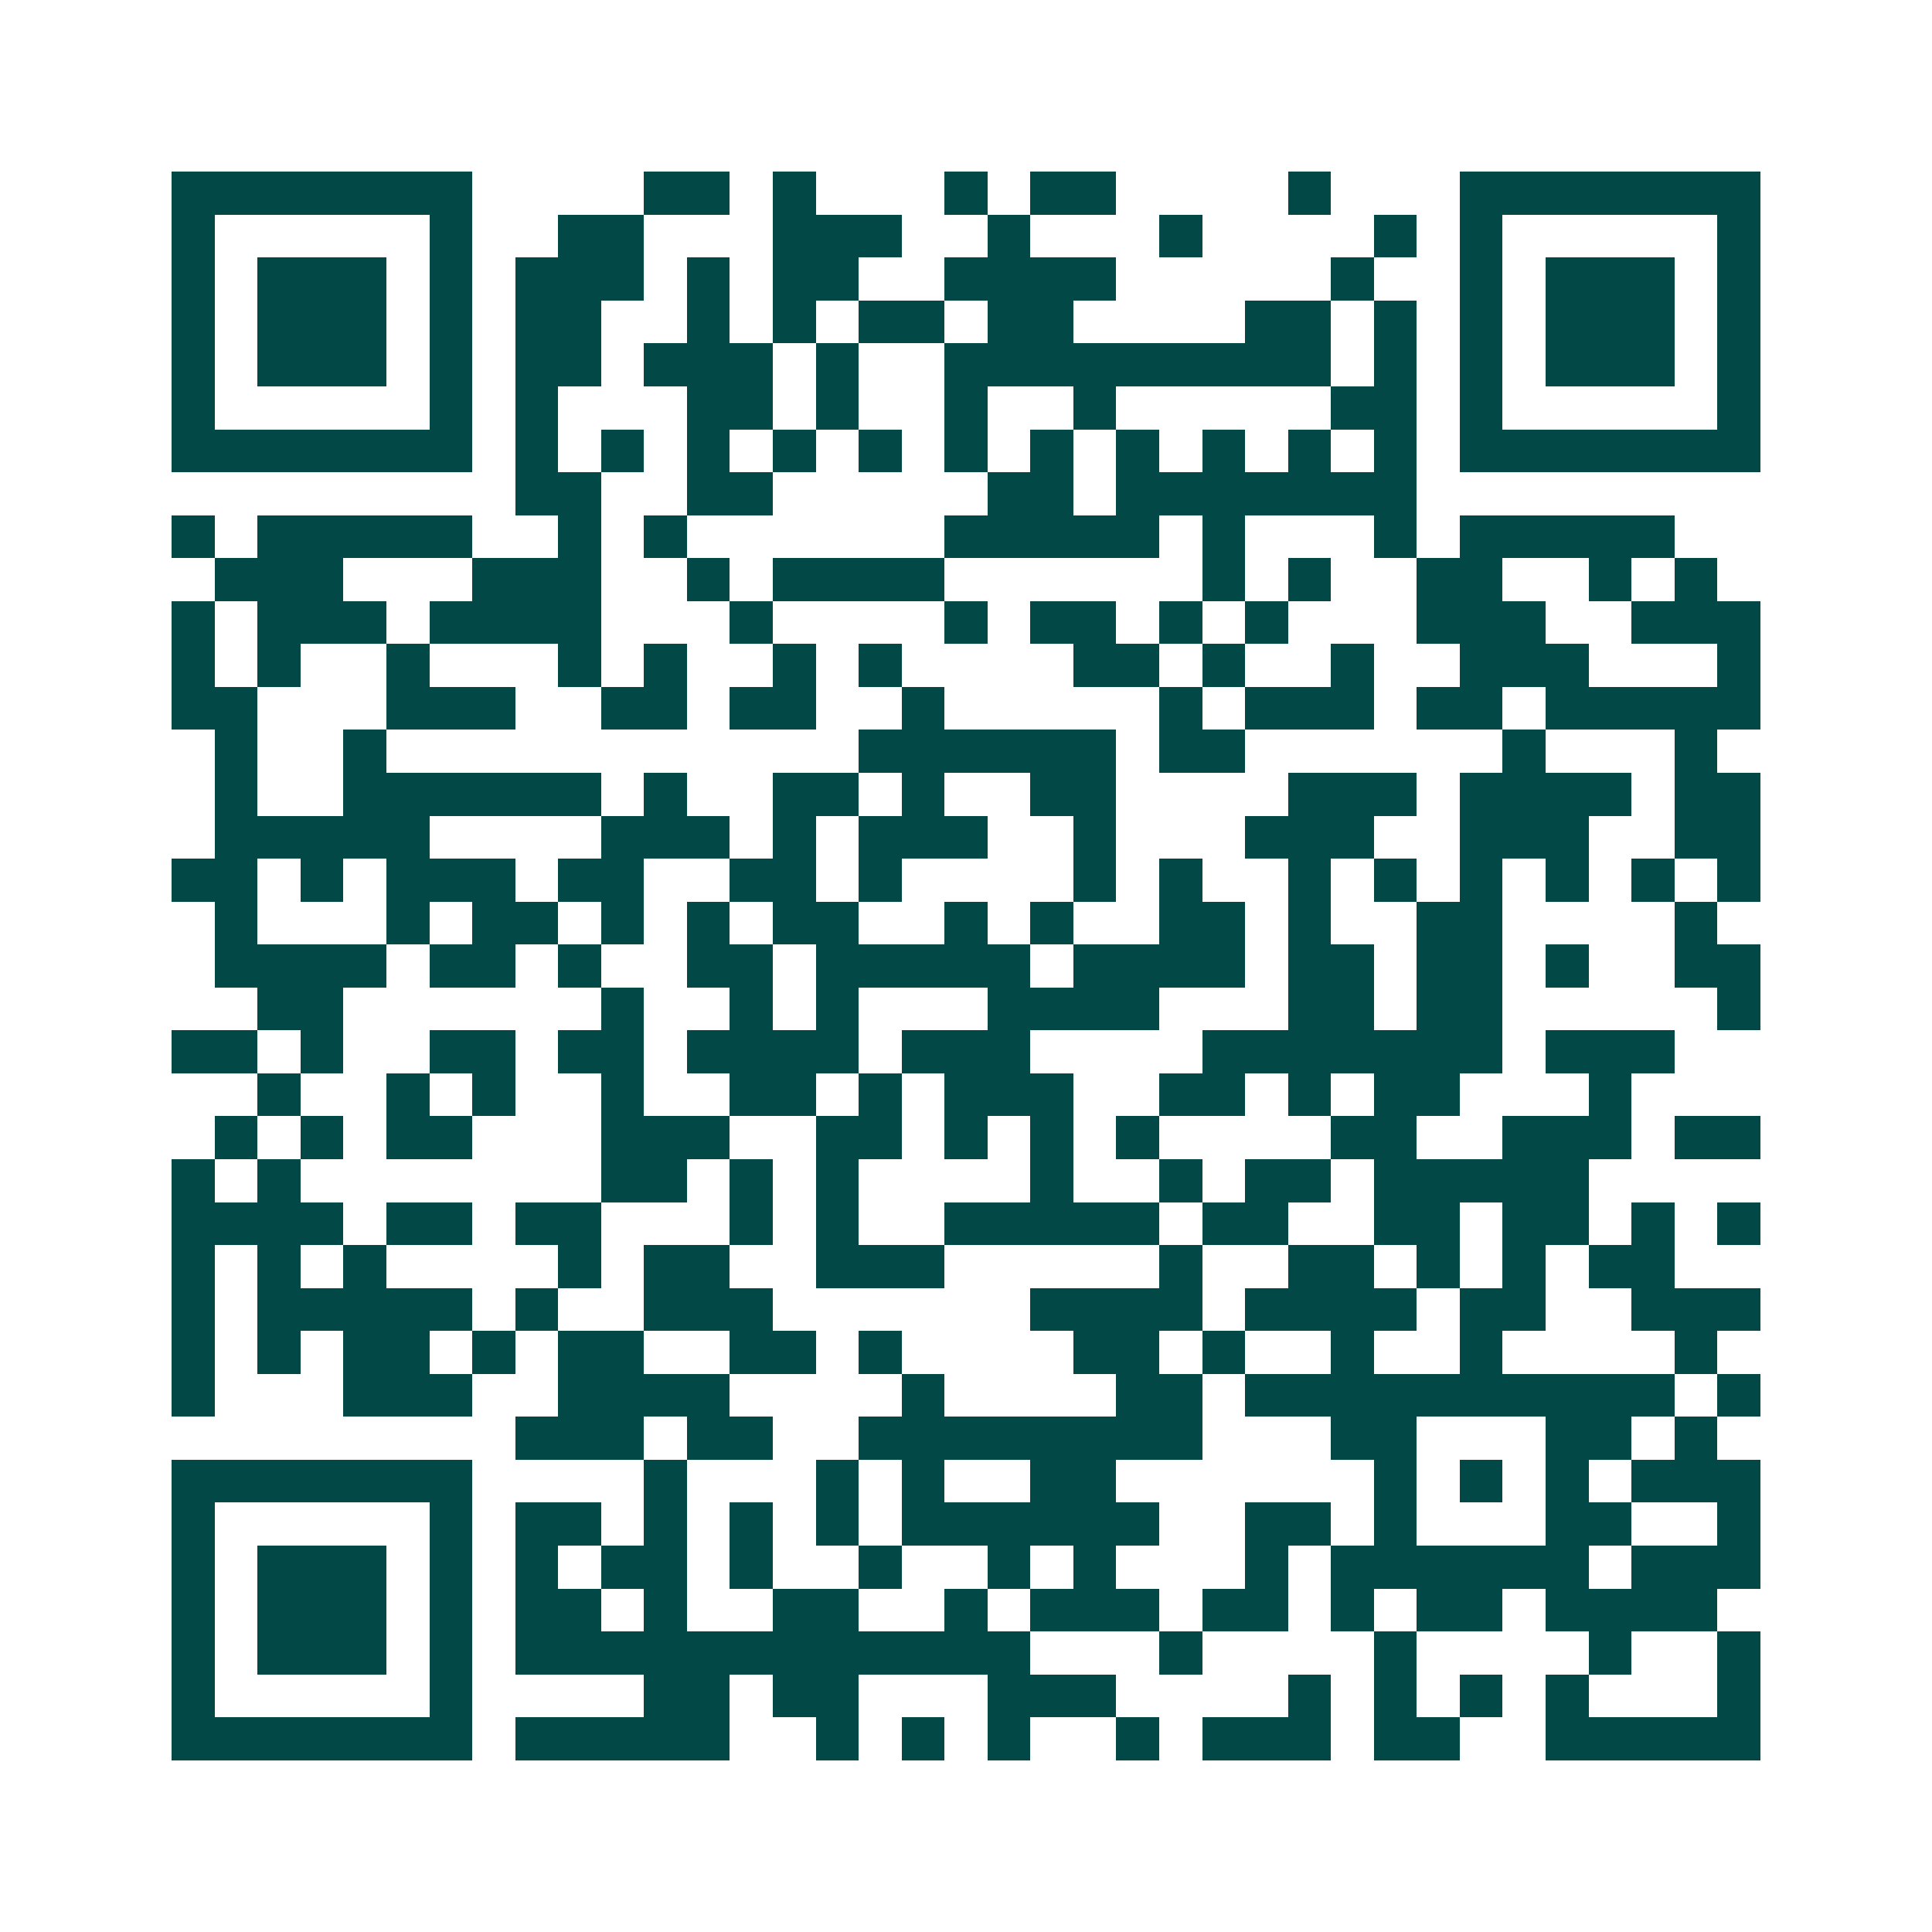 <svg xmlns="http://www.w3.org/2000/svg" width="200" height="200" viewBox="0 0 45 45" shape-rendering="crispEdges"><path fill="#ffffff" d="M0 0h45v45H0z"/><path stroke="#014847" d="M4 4.5h7m4 0h2m1 0h1m3 0h1m1 0h2m4 0h1m3 0h7M4 5.5h1m5 0h1m2 0h2m3 0h3m2 0h1m3 0h1m4 0h1m1 0h1m5 0h1M4 6.5h1m1 0h3m1 0h1m1 0h3m1 0h1m1 0h2m2 0h4m5 0h1m2 0h1m1 0h3m1 0h1M4 7.5h1m1 0h3m1 0h1m1 0h2m2 0h1m1 0h1m1 0h2m1 0h2m4 0h2m1 0h1m1 0h1m1 0h3m1 0h1M4 8.5h1m1 0h3m1 0h1m1 0h2m1 0h3m1 0h1m2 0h9m1 0h1m1 0h1m1 0h3m1 0h1M4 9.5h1m5 0h1m1 0h1m3 0h2m1 0h1m2 0h1m2 0h1m5 0h2m1 0h1m5 0h1M4 10.5h7m1 0h1m1 0h1m1 0h1m1 0h1m1 0h1m1 0h1m1 0h1m1 0h1m1 0h1m1 0h1m1 0h1m1 0h7M12 11.5h2m2 0h2m5 0h2m1 0h7M4 12.5h1m1 0h5m2 0h1m1 0h1m6 0h5m1 0h1m3 0h1m1 0h5M5 13.5h3m3 0h3m2 0h1m1 0h4m6 0h1m1 0h1m2 0h2m2 0h1m1 0h1M4 14.5h1m1 0h3m1 0h4m3 0h1m4 0h1m1 0h2m1 0h1m1 0h1m3 0h3m2 0h3M4 15.5h1m1 0h1m2 0h1m3 0h1m1 0h1m2 0h1m1 0h1m4 0h2m1 0h1m2 0h1m2 0h3m3 0h1M4 16.5h2m3 0h3m2 0h2m1 0h2m2 0h1m5 0h1m1 0h3m1 0h2m1 0h5M5 17.5h1m2 0h1m11 0h6m1 0h2m6 0h1m3 0h1M5 18.5h1m2 0h6m1 0h1m2 0h2m1 0h1m2 0h2m4 0h3m1 0h4m1 0h2M5 19.5h5m4 0h3m1 0h1m1 0h3m2 0h1m3 0h3m2 0h3m2 0h2M4 20.5h2m1 0h1m1 0h3m1 0h2m2 0h2m1 0h1m4 0h1m1 0h1m2 0h1m1 0h1m1 0h1m1 0h1m1 0h1m1 0h1M5 21.5h1m3 0h1m1 0h2m1 0h1m1 0h1m1 0h2m2 0h1m1 0h1m2 0h2m1 0h1m2 0h2m4 0h1M5 22.5h4m1 0h2m1 0h1m2 0h2m1 0h5m1 0h4m1 0h2m1 0h2m1 0h1m2 0h2M6 23.5h2m6 0h1m2 0h1m1 0h1m3 0h4m3 0h2m1 0h2m5 0h1M4 24.5h2m1 0h1m2 0h2m1 0h2m1 0h4m1 0h3m4 0h7m1 0h3M6 25.5h1m2 0h1m1 0h1m2 0h1m2 0h2m1 0h1m1 0h3m2 0h2m1 0h1m1 0h2m3 0h1M5 26.5h1m1 0h1m1 0h2m3 0h3m2 0h2m1 0h1m1 0h1m1 0h1m4 0h2m2 0h3m1 0h2M4 27.5h1m1 0h1m7 0h2m1 0h1m1 0h1m4 0h1m2 0h1m1 0h2m1 0h5M4 28.5h4m1 0h2m1 0h2m3 0h1m1 0h1m2 0h5m1 0h2m2 0h2m1 0h2m1 0h1m1 0h1M4 29.5h1m1 0h1m1 0h1m4 0h1m1 0h2m2 0h3m5 0h1m2 0h2m1 0h1m1 0h1m1 0h2M4 30.5h1m1 0h5m1 0h1m2 0h3m6 0h4m1 0h4m1 0h2m2 0h3M4 31.5h1m1 0h1m1 0h2m1 0h1m1 0h2m2 0h2m1 0h1m4 0h2m1 0h1m2 0h1m2 0h1m4 0h1M4 32.5h1m3 0h3m2 0h4m4 0h1m4 0h2m1 0h10m1 0h1M12 33.5h3m1 0h2m2 0h8m3 0h2m3 0h2m1 0h1M4 34.5h7m4 0h1m3 0h1m1 0h1m2 0h2m6 0h1m1 0h1m1 0h1m1 0h3M4 35.5h1m5 0h1m1 0h2m1 0h1m1 0h1m1 0h1m1 0h6m2 0h2m1 0h1m3 0h2m2 0h1M4 36.5h1m1 0h3m1 0h1m1 0h1m1 0h2m1 0h1m2 0h1m2 0h1m1 0h1m3 0h1m1 0h6m1 0h3M4 37.5h1m1 0h3m1 0h1m1 0h2m1 0h1m2 0h2m2 0h1m1 0h3m1 0h2m1 0h1m1 0h2m1 0h4M4 38.5h1m1 0h3m1 0h1m1 0h12m3 0h1m4 0h1m4 0h1m2 0h1M4 39.5h1m5 0h1m4 0h2m1 0h2m3 0h3m4 0h1m1 0h1m1 0h1m1 0h1m3 0h1M4 40.5h7m1 0h5m2 0h1m1 0h1m1 0h1m2 0h1m1 0h3m1 0h2m2 0h5"/></svg>
